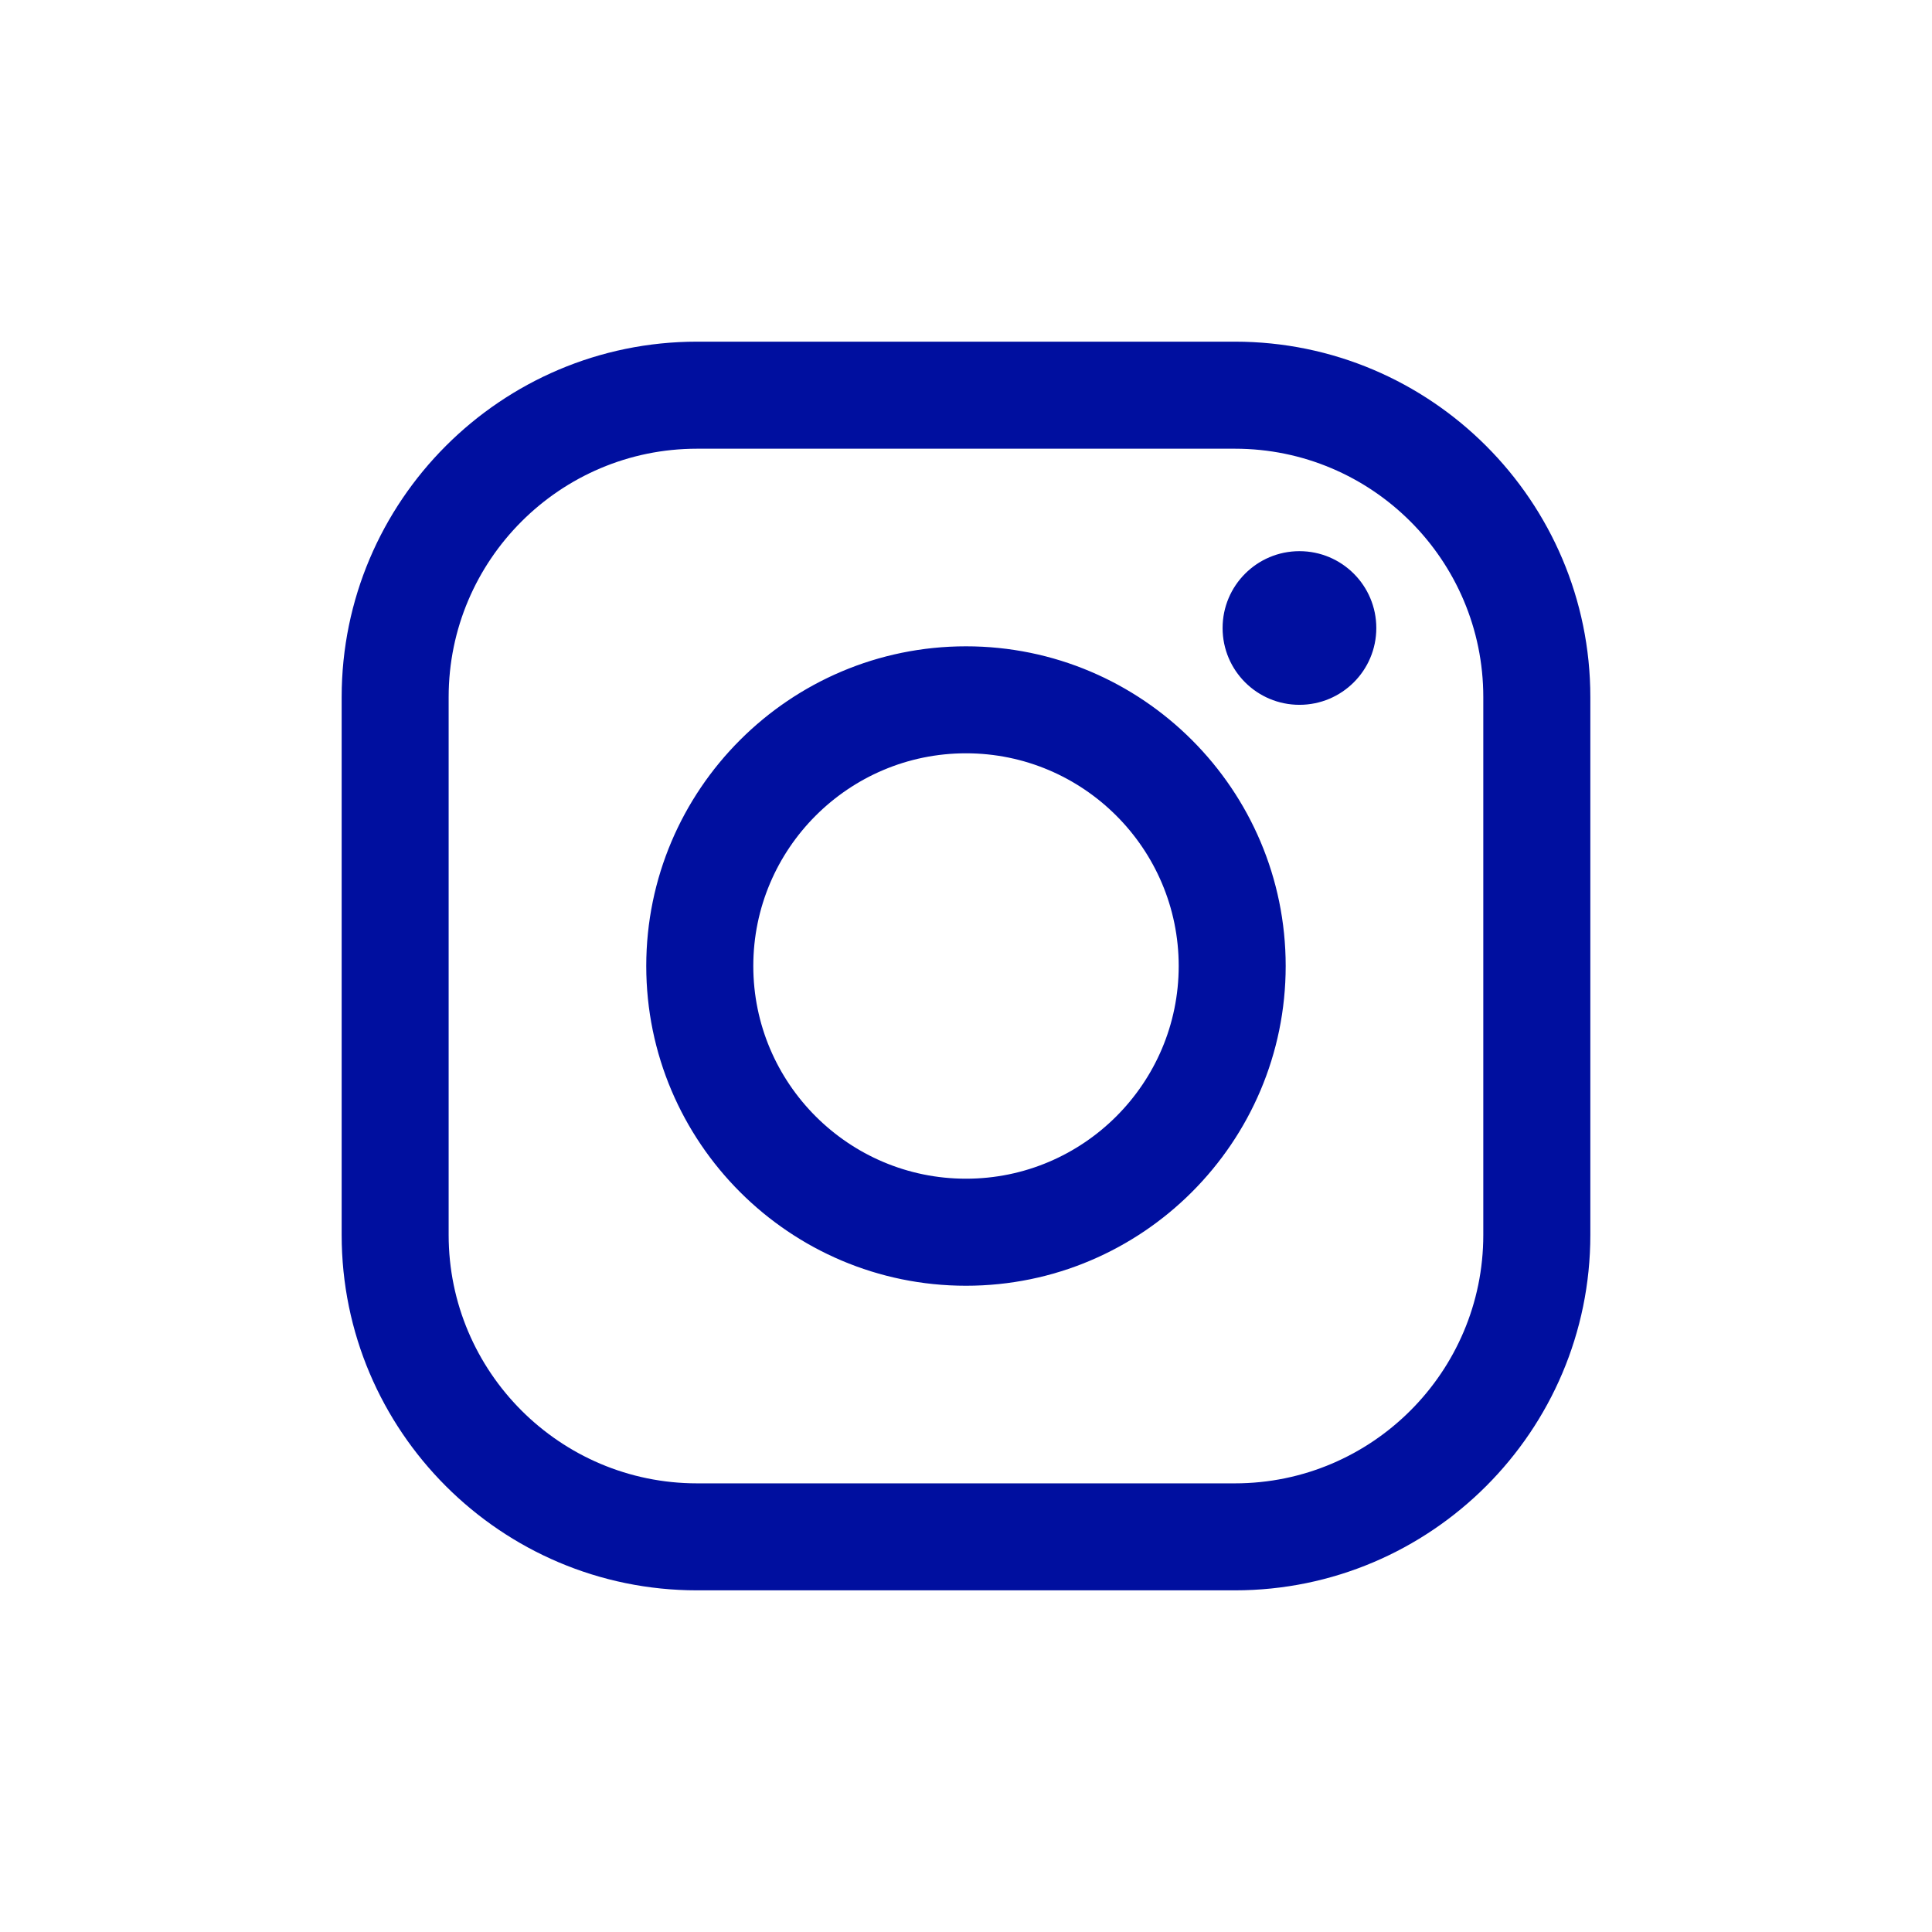 <svg width="32" height="32" viewBox="0 0 32 32" fill="none" xmlns="http://www.w3.org/2000/svg">
<path fill-rule="evenodd" clip-rule="evenodd" d="M20.454 26.341H11.545C8.3 26.341 5.659 23.701 5.659 20.455V11.546C5.659 8.3 8.3 5.659 11.545 5.659H20.454C23.7 5.659 26.341 8.3 26.341 11.546V20.455C26.341 23.701 23.7 26.341 20.454 26.341ZM11.545 7.432C9.277 7.432 7.431 9.277 7.431 11.546V20.455C7.431 22.723 9.277 24.569 11.545 24.569H20.454C22.723 24.569 24.568 22.723 24.568 20.455V11.546C24.568 9.277 22.723 7.432 20.454 7.432H11.545ZM16 21.296C13.08 21.296 10.704 18.921 10.704 16C10.704 13.08 13.08 10.705 16 10.705C18.92 10.705 21.295 13.08 21.295 16C21.295 18.92 18.92 21.296 16 21.296ZM16 12.477C14.057 12.477 12.477 14.058 12.477 16C12.477 17.943 14.057 19.523 16 19.523C17.942 19.523 19.523 17.943 19.523 16C19.523 14.058 17.942 12.477 16 12.477ZM21.523 11.674C22.226 11.674 22.796 11.105 22.796 10.402C22.796 9.699 22.226 9.129 21.523 9.129C20.82 9.129 20.25 9.699 20.25 10.402C20.25 11.105 20.82 11.674 21.523 11.674Z" fill="#000F9F"/>
</svg>
